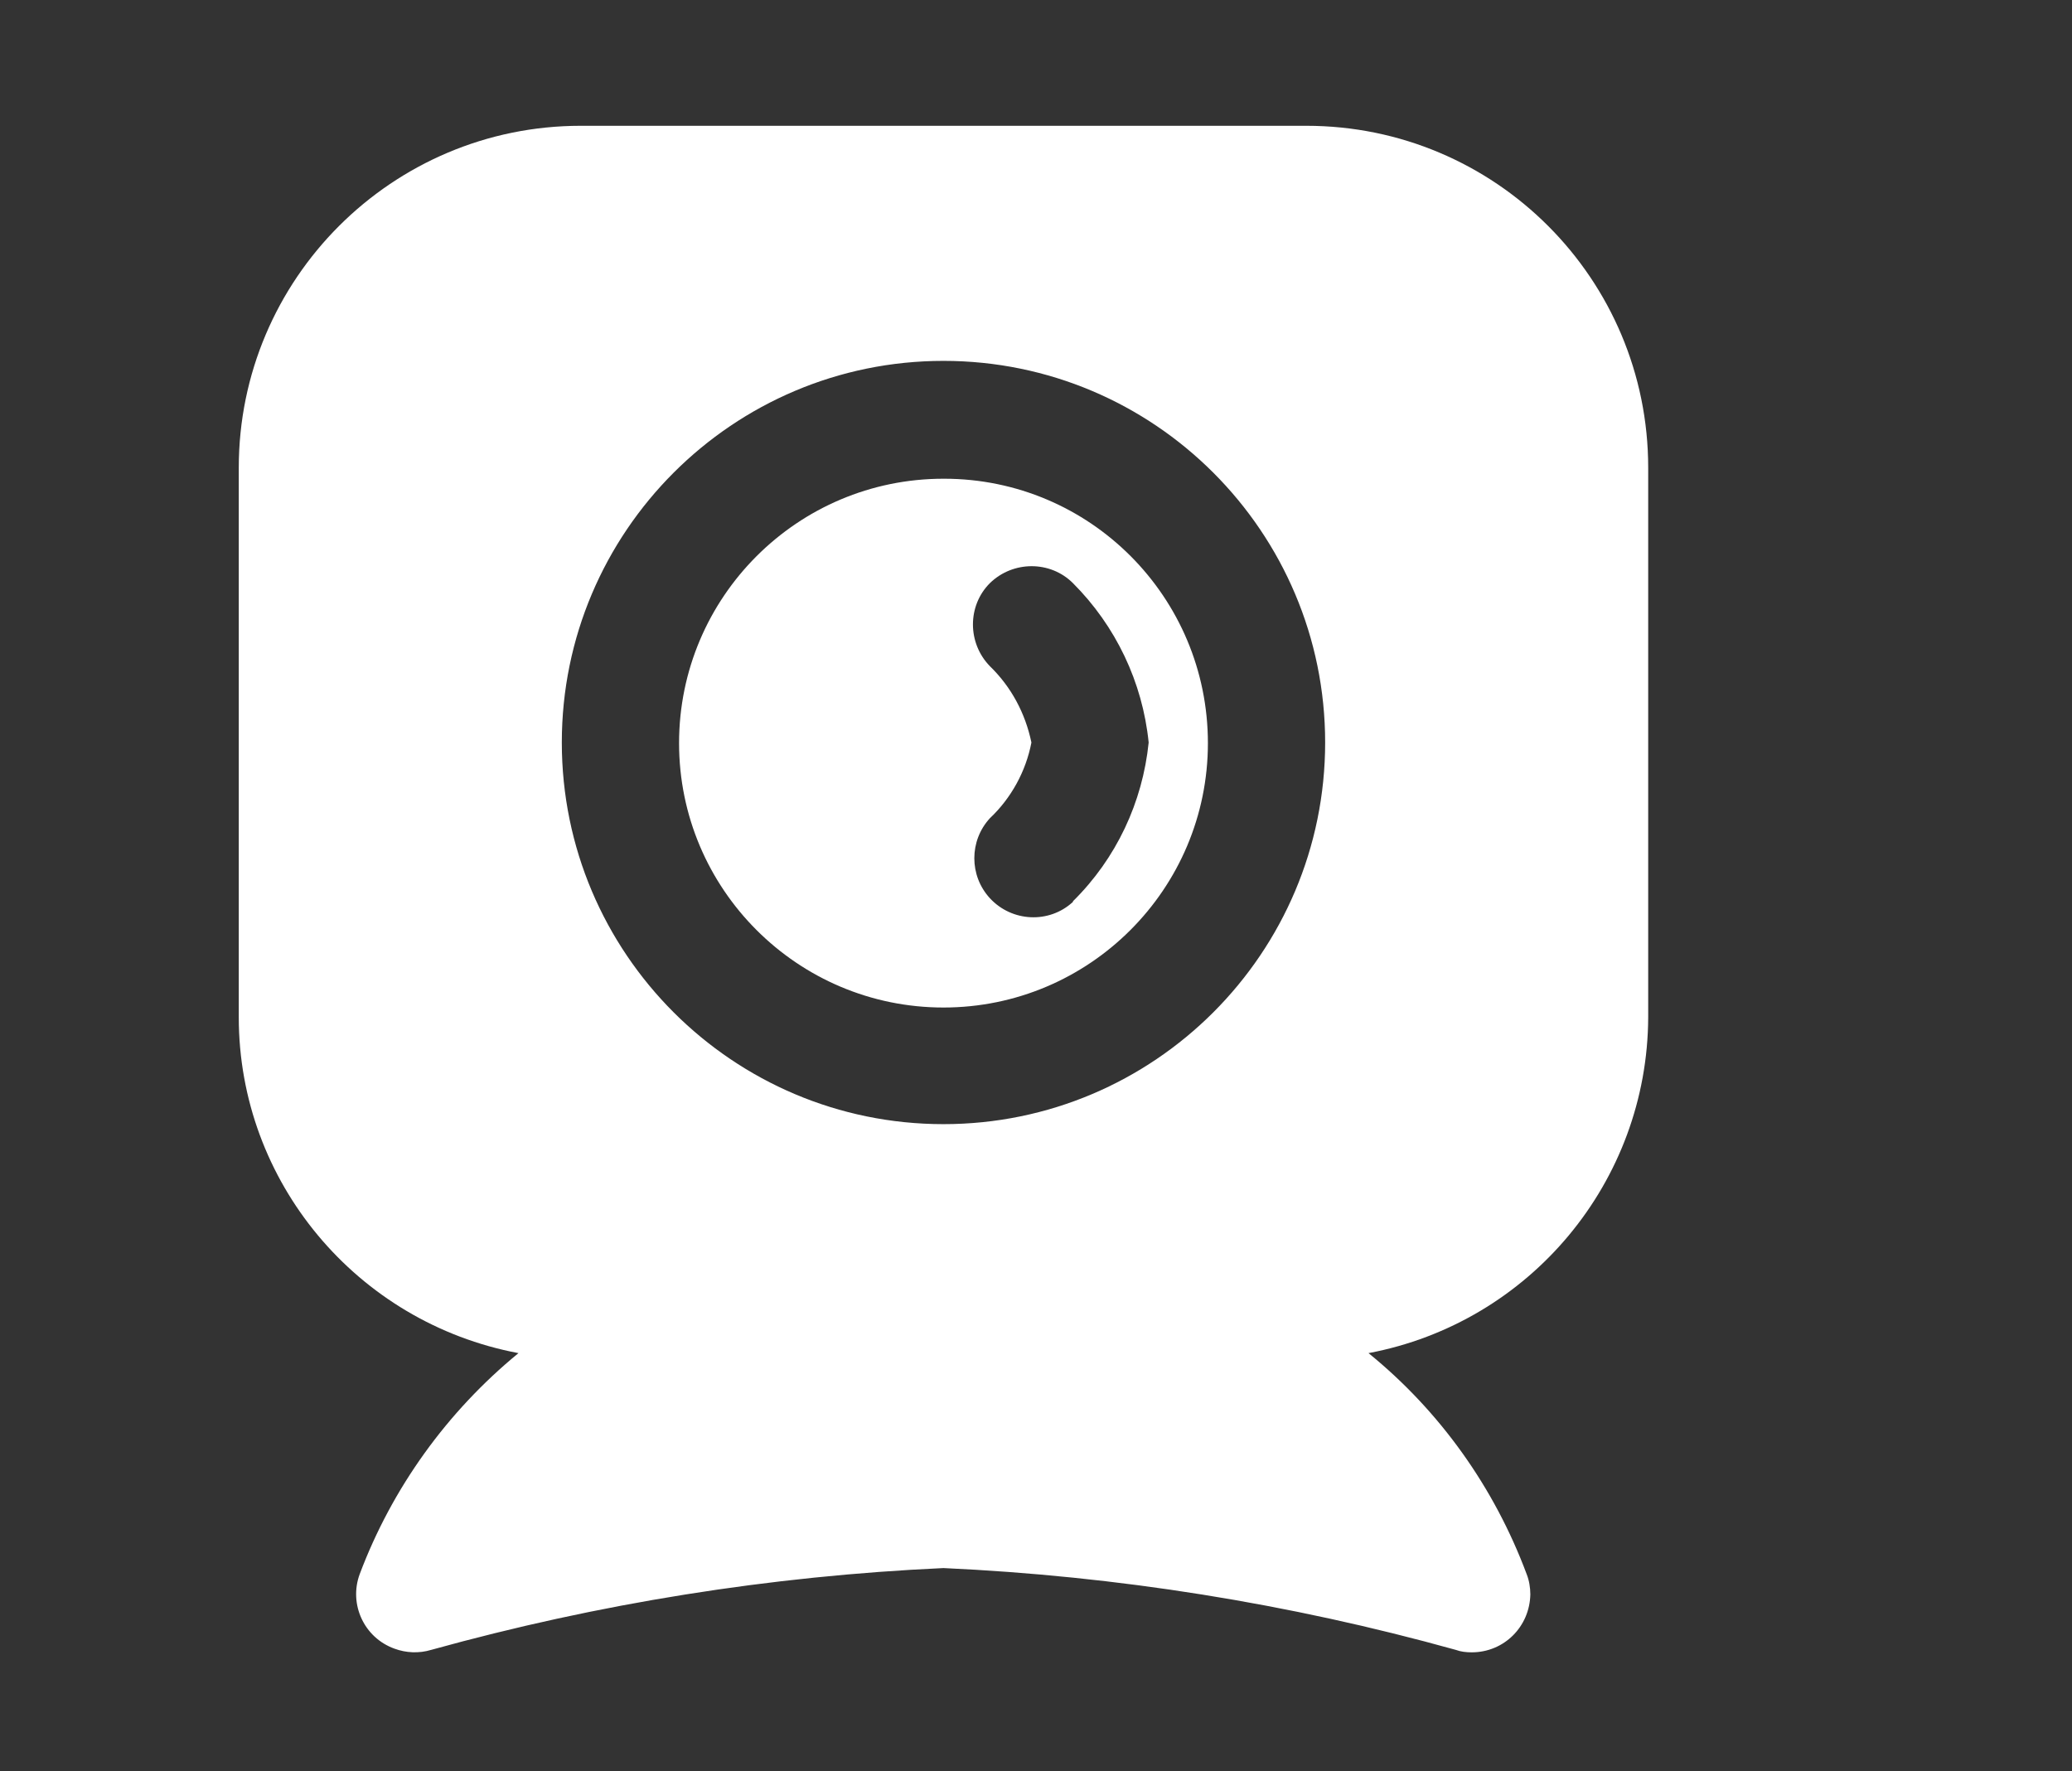 <?xml version="1.0" encoding="UTF-8"?>
<svg id="Ebene_8" data-name="Ebene 8" xmlns="http://www.w3.org/2000/svg" viewBox="0 0 33.93 29.01">
  <rect x="0" y="0" width="33.93" height="29.01" fill="#333333" stroke="none"/>
  <defs>
    <style>
      .cls-1 {
        fill: #fff;
      }
    </style>
  </defs>
  <g id="Layer_51" data-name="Layer 51">
    <path id="Pfad_383" data-name="Pfad 383" class="cls-1" d="m26.99,16.66V7.66c0-3.09-2.5-5.6-5.6-5.6h-11.88c-3.09,0-5.6,2.51-5.6,5.6h0v9c0,2.69,1.93,5,4.58,5.5-1.17.96-2.07,2.21-2.6,3.62-.18.49.07,1.04.57,1.22.19.07.4.08.6.02,2.74-.76,5.55-1.21,8.39-1.34,2.84.13,5.66.58,8.39,1.34.08.03.17.04.26.04.53,0,.95-.42.96-.95,0-.11-.02-.23-.06-.33-.53-1.42-1.42-2.67-2.59-3.62,2.65-.5,4.57-2.81,4.58-5.5Zm-11.54,1.75c-3.45,0-6.25-2.8-6.25-6.25s2.8-6.25,6.25-6.25,6.25,2.8,6.25,6.25c0,3.45-2.8,6.25-6.25,6.25h0Zm0-10.57c-2.39,0-4.33,1.94-4.33,4.33s1.94,4.33,4.33,4.33,4.33-1.94,4.33-4.33h0c0-2.39-1.93-4.33-4.32-4.33,0,0,0,0,0,0h0Zm2.12,6.93c-.39.36-1,.33-1.36-.06-.34-.37-.34-.94,0-1.31.35-.33.59-.77.68-1.24-.1-.48-.33-.91-.68-1.25-.37-.38-.37-.99,0-1.36.38-.37.99-.37,1.36,0h0c.7.7,1.14,1.62,1.24,2.61-.1.98-.53,1.9-1.24,2.6Z"/>
  </g>
</svg>